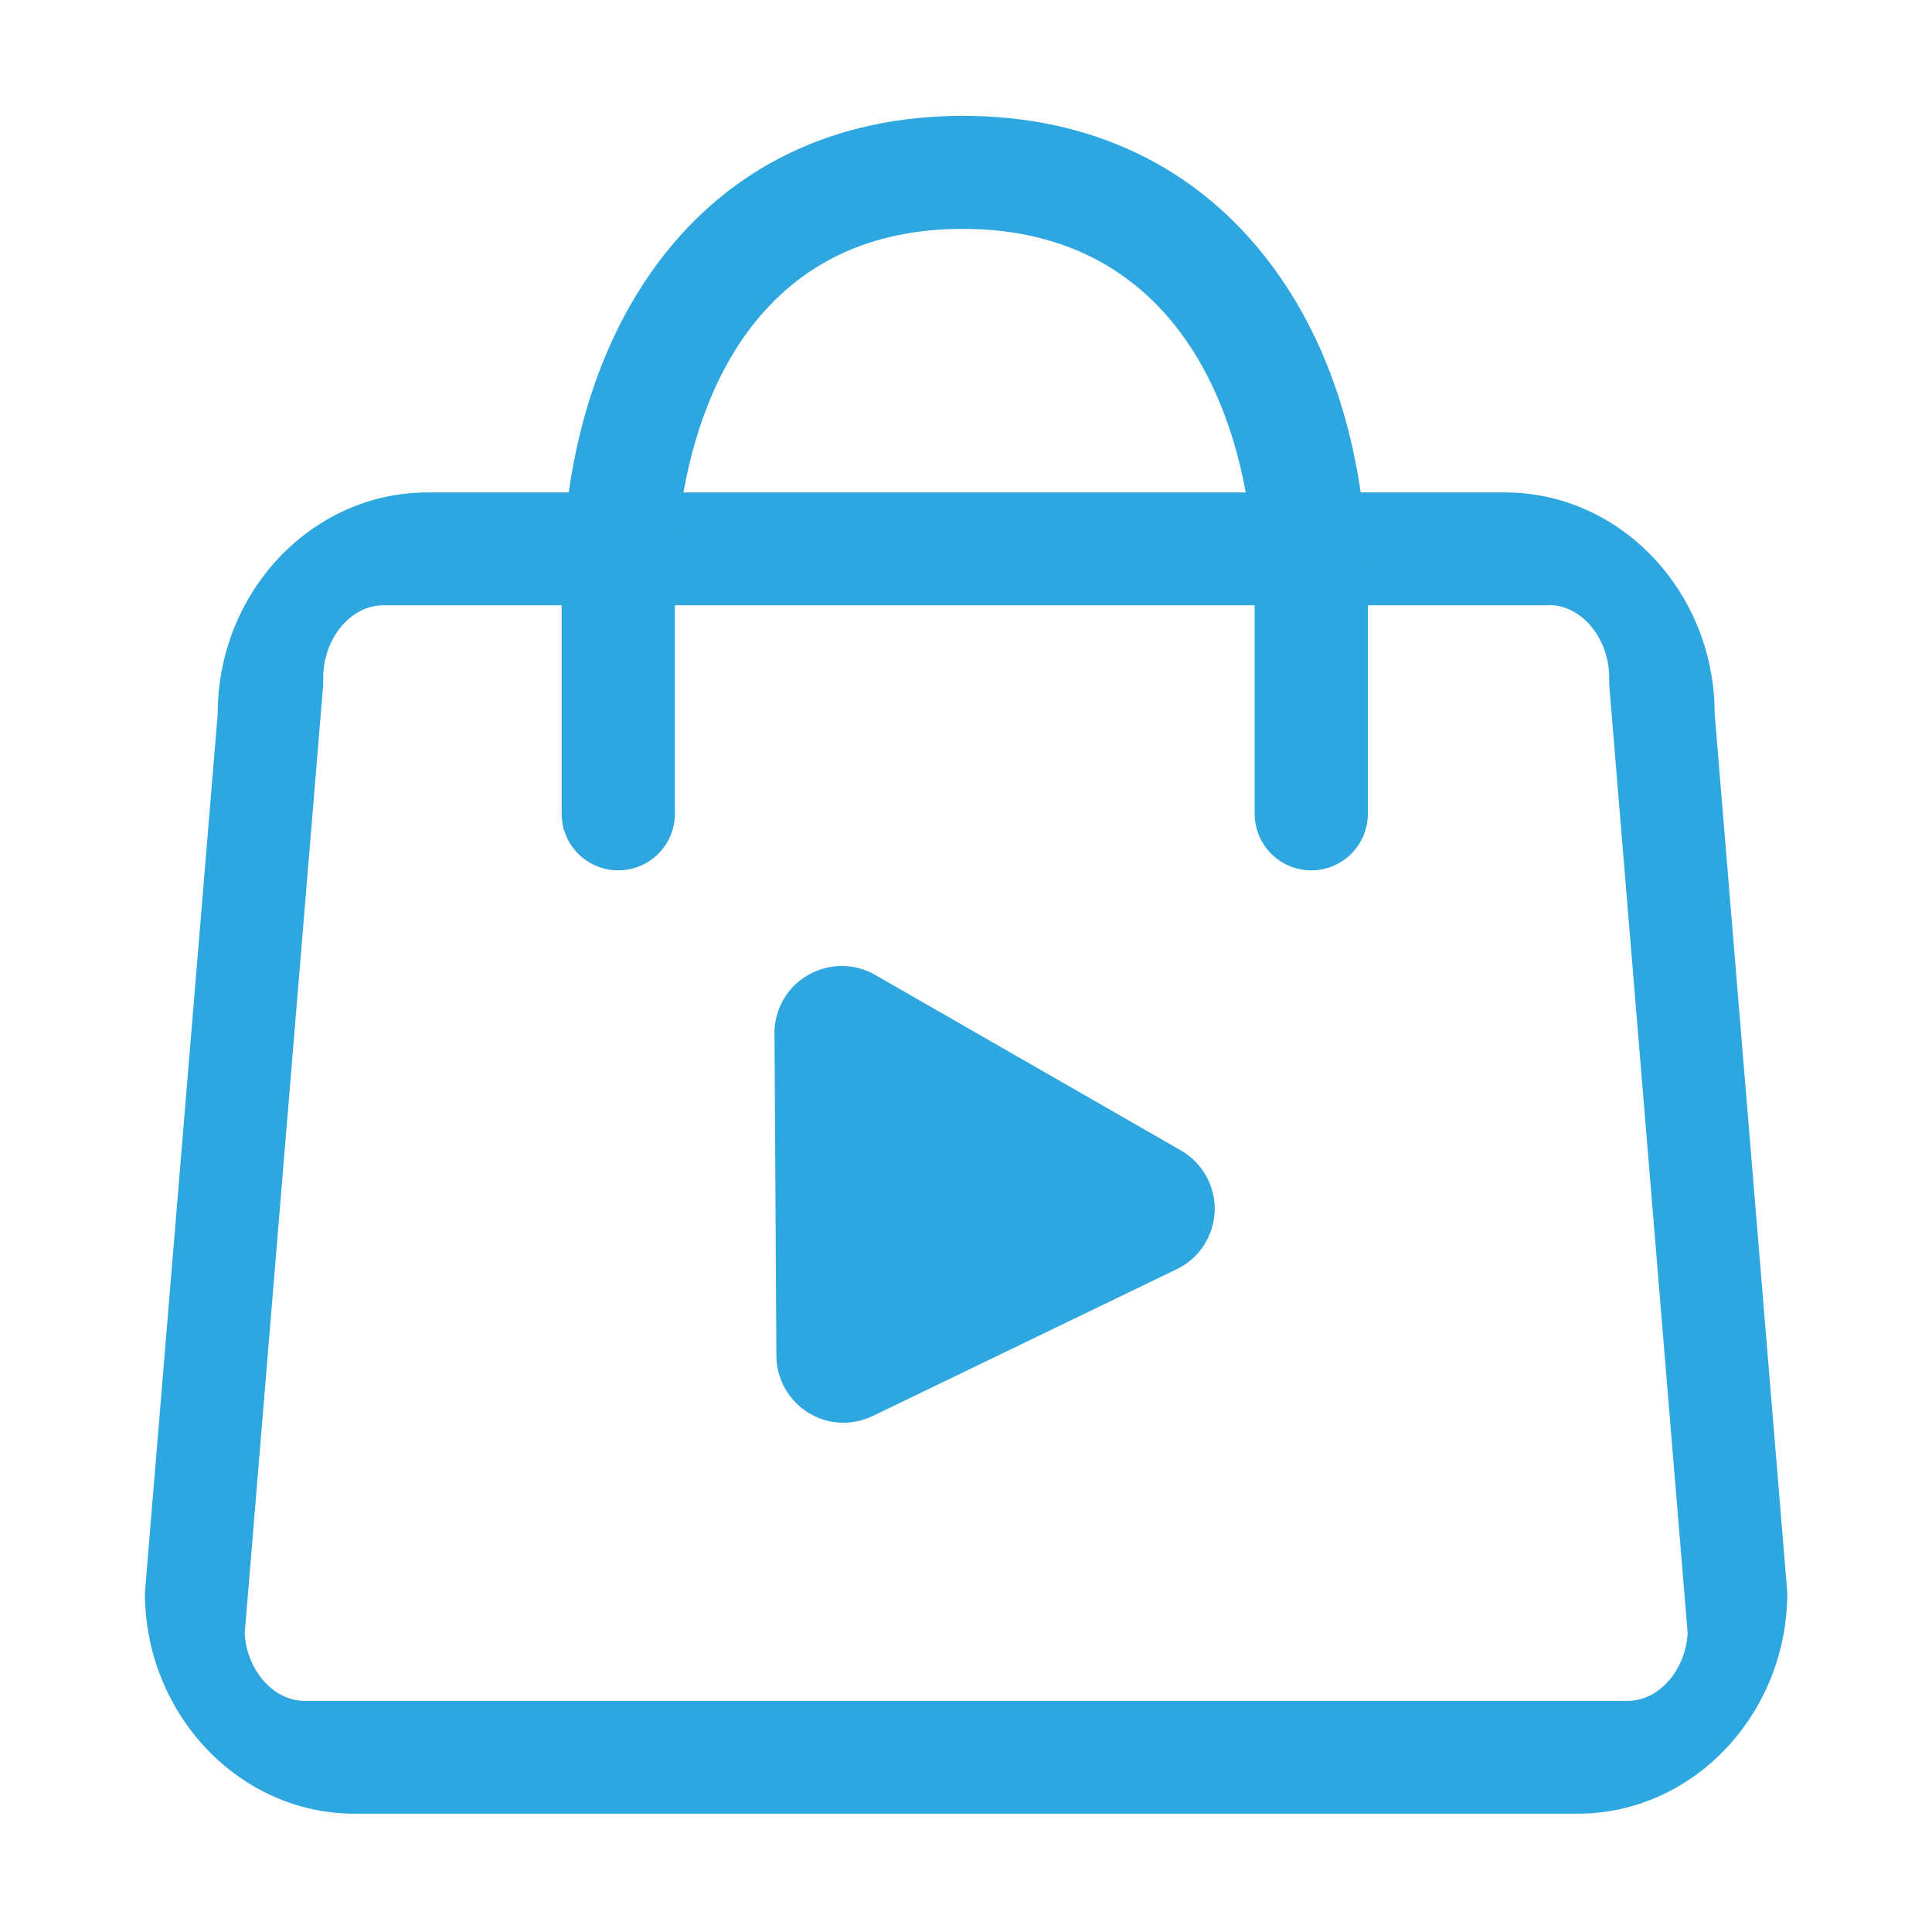 <?xml version="1.0" standalone="no"?><!DOCTYPE svg PUBLIC "-//W3C//DTD SVG 1.1//EN" "http://www.w3.org/Graphics/SVG/1.1/DTD/svg11.dtd"><svg t="1640670821324" class="icon" viewBox="0 0 1024 1024" version="1.1" xmlns="http://www.w3.org/2000/svg" p-id="7127" xmlns:xlink="http://www.w3.org/1999/xlink" width="200" height="200"><defs><style type="text/css"></style></defs><path d="M821 320.7c17.3 0 31.9 17.6 31.9 38.5v3.6l0.3 3.6 41.3 499.3c-1.2 19.7-15.3 35.8-31.8 35.8H161.5c-16.6 0-30.7-16.2-31.8-35.8L171 366.5l0.3-3.6v-3.6c0-20.9 14.6-38.5 31.9-38.5H821M797.7 261H226.5c-61.1 0-111.1 52.7-111.1 117.2L76.8 844.1c0 64.5 50 117.2 111.1 117.2h648.3c61.1 0 111.1-52.7 111.1-117.2l-38.5-465.9c0-64.5-50-117.2-111.1-117.2z" fill="#2ea7e0" p-id="7128"></path><path d="M695 461.3c-16.6 0-30-13.4-30-30V315c0-93.6-40.6-193.7-154.7-193.7-48.7 0-86.8 18.1-113.4 53.7-25.3 33.9-39.2 83.6-39.2 140v116.3c0 16.6-13.4 30-30 30s-30-13.4-30-30V315c0-70.3 17.7-131.1 51.2-175.9 38-50.9 93.8-77.7 161.5-77.7S634.2 88.2 672.8 139C707 183.9 725 244.8 725 315v116.3c0 16.5-13.4 30-30 30zM446.1 512c6.3 0 12.5 1.6 17.9 4.8l162 93c11.4 6.6 18.3 19 17.8 32.1-0.5 13.3-8.2 25.1-20.1 30.8l-161.1 77.8c-11 5.3-24 4.7-34.3-1.8-10.4-6.5-16.7-17.8-16.8-30l-1-170.9c-0.1-9.4 3.6-18.5 10.3-25.3 6.8-6.7 15.9-10.5 25.3-10.5z m0 0" fill="#2ea7e0" p-id="7129"></path></svg>